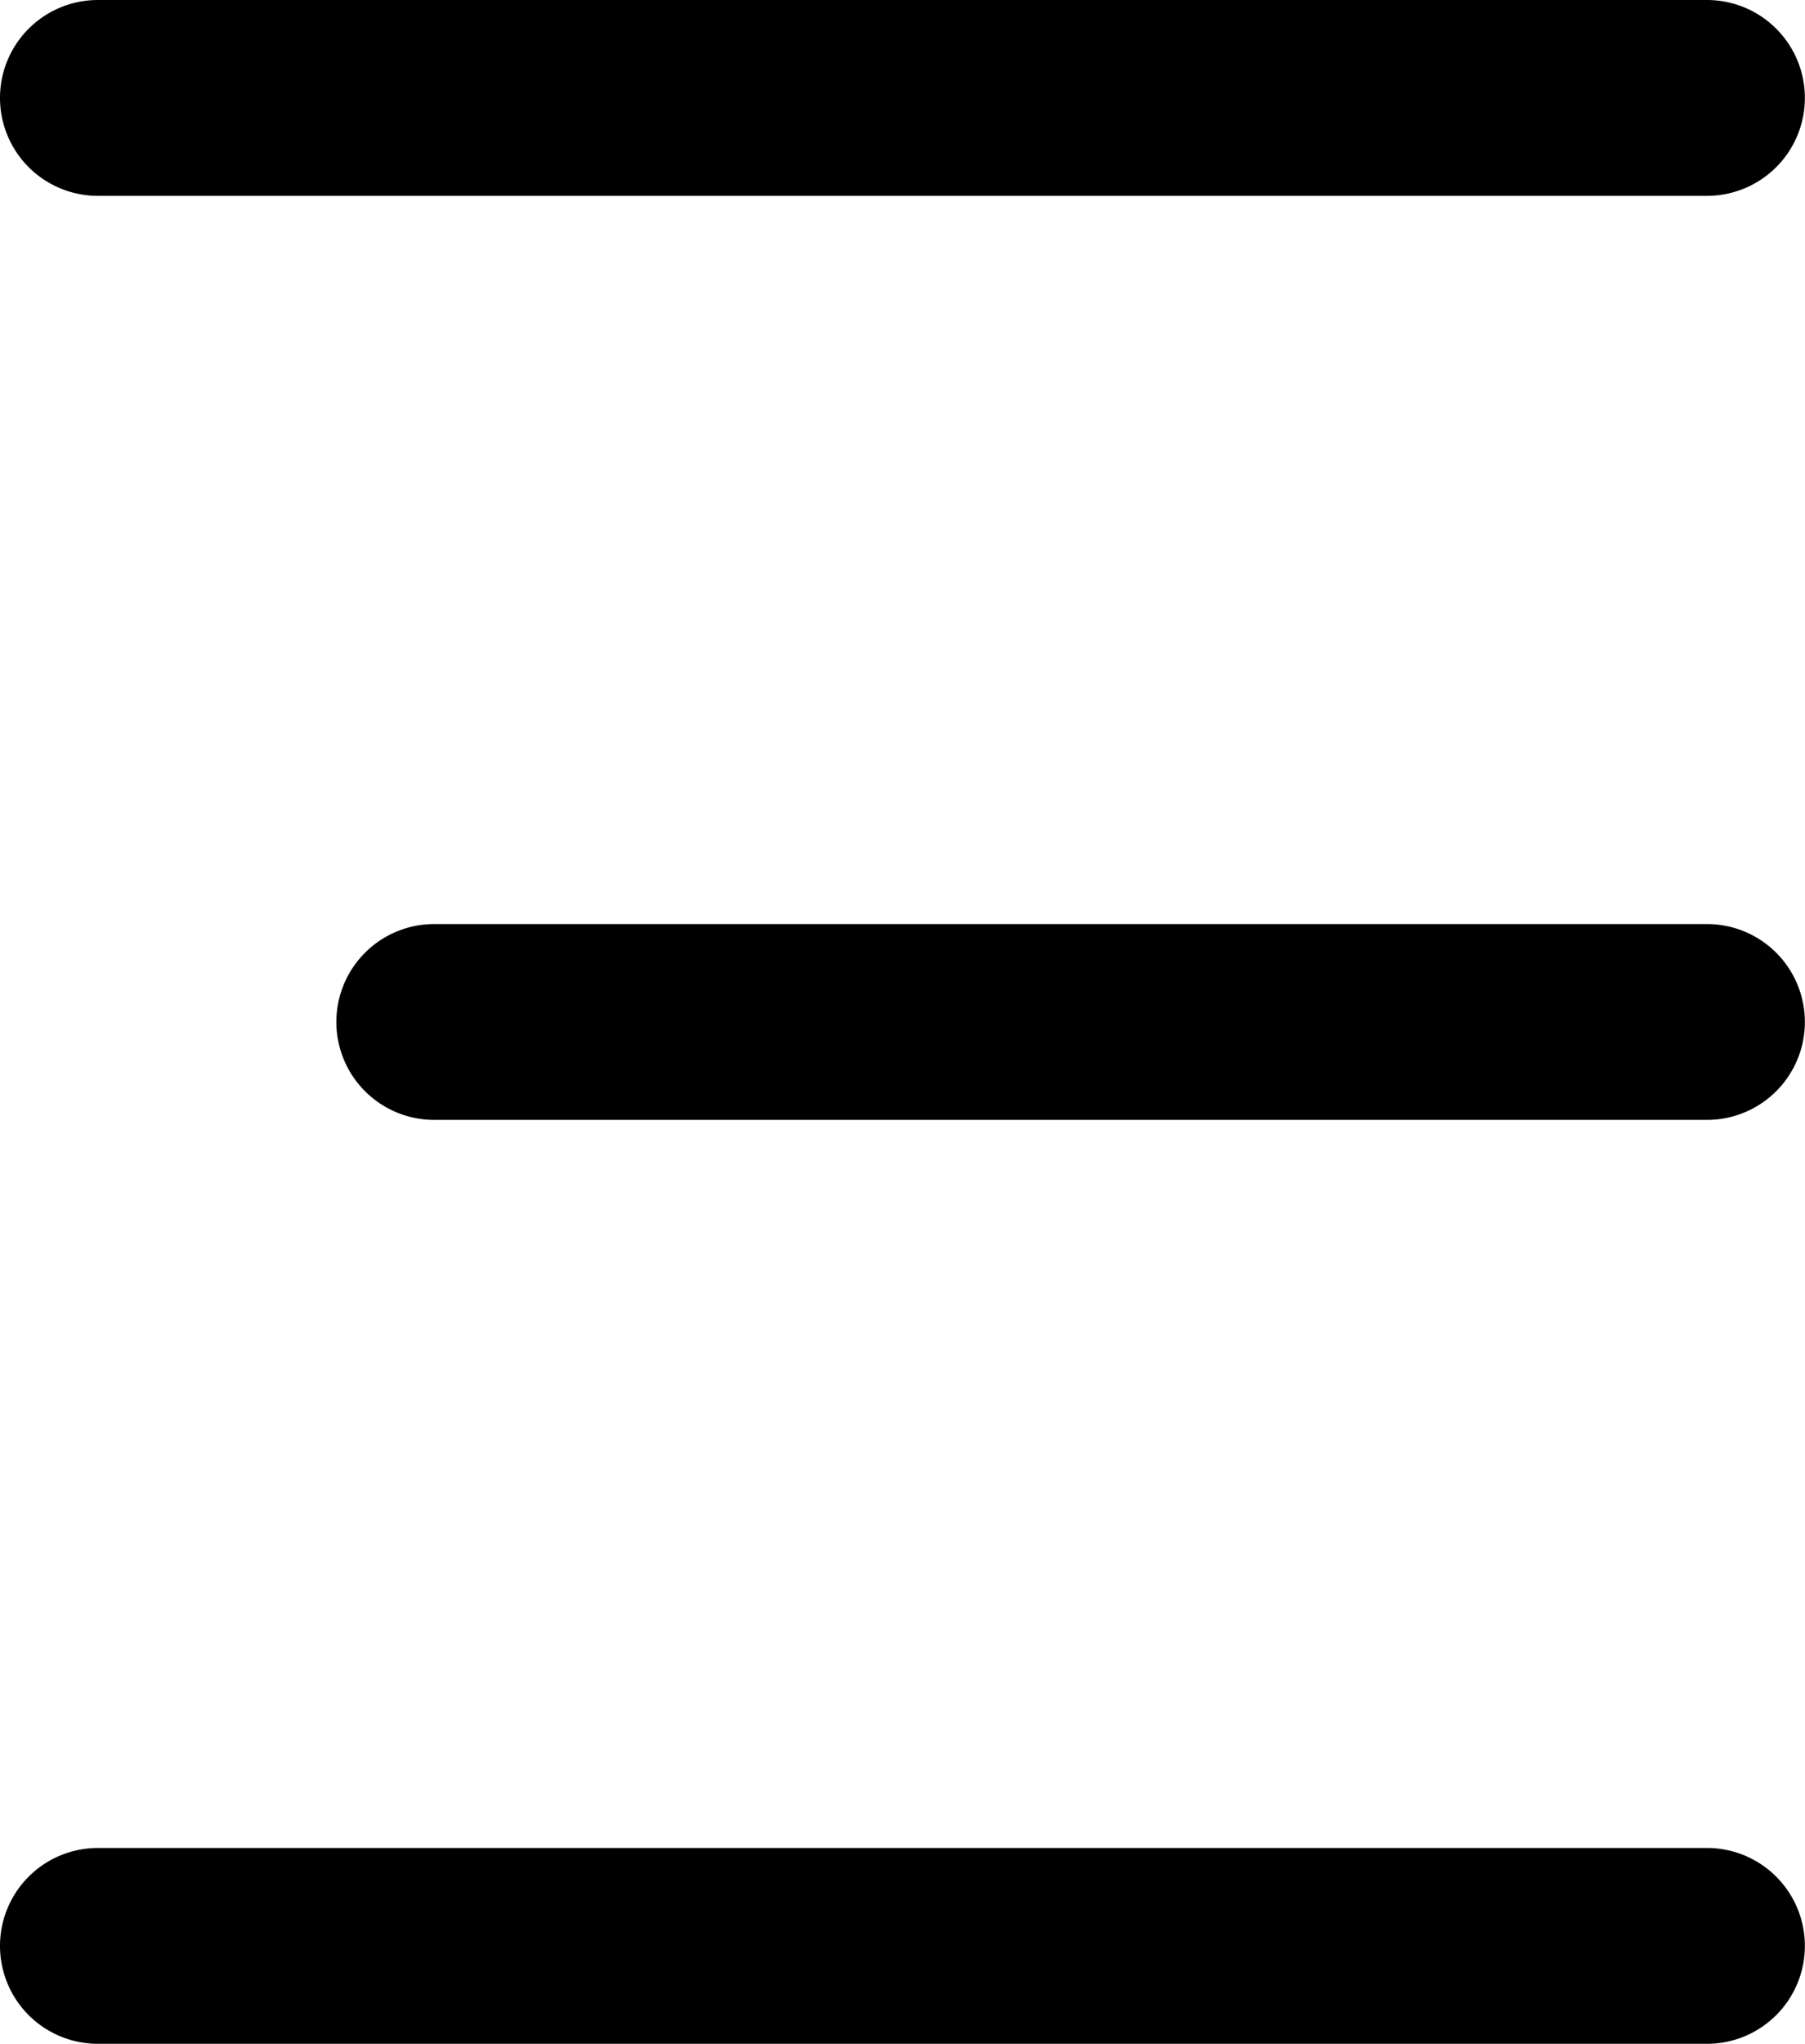 <svg xmlns="http://www.w3.org/2000/svg" width="14.253" height="16.133" viewBox="0 0 14.253 16.133">
  <g id="Gruppe_1447" data-name="Gruppe 1447" transform="translate(-497.748 -589.068)">
    <path id="Pfad_41" data-name="Pfad 41" d="M11.979.046H-.727A.773.773,0,0,1-1.5-.727.773.773,0,0,1-.727-1.5H11.979a.773.773,0,0,1,.773.773A.773.773,0,0,1,11.979.046Z" transform="translate(499.248 590.568)"/>
    <path id="Linie_28" data-name="Linie 28" d="M11.979.046H-.727A.773.773,0,0,1-1.5-.727.773.773,0,0,1-.727-1.5H11.979a.773.773,0,0,1,.773.773A.773.773,0,0,1,11.979.046Z" transform="translate(499.248 605.155)"/>
    <path id="Linie_29" data-name="Linie 29" d="M9.323.046H-.727A.773.773,0,0,1-1.5-.727.773.773,0,0,1-.727-1.5H9.323a.773.773,0,0,1,.773.773A.773.773,0,0,1,9.323.046Z" transform="translate(501.904 597.862)"/>
  </g>
</svg>
